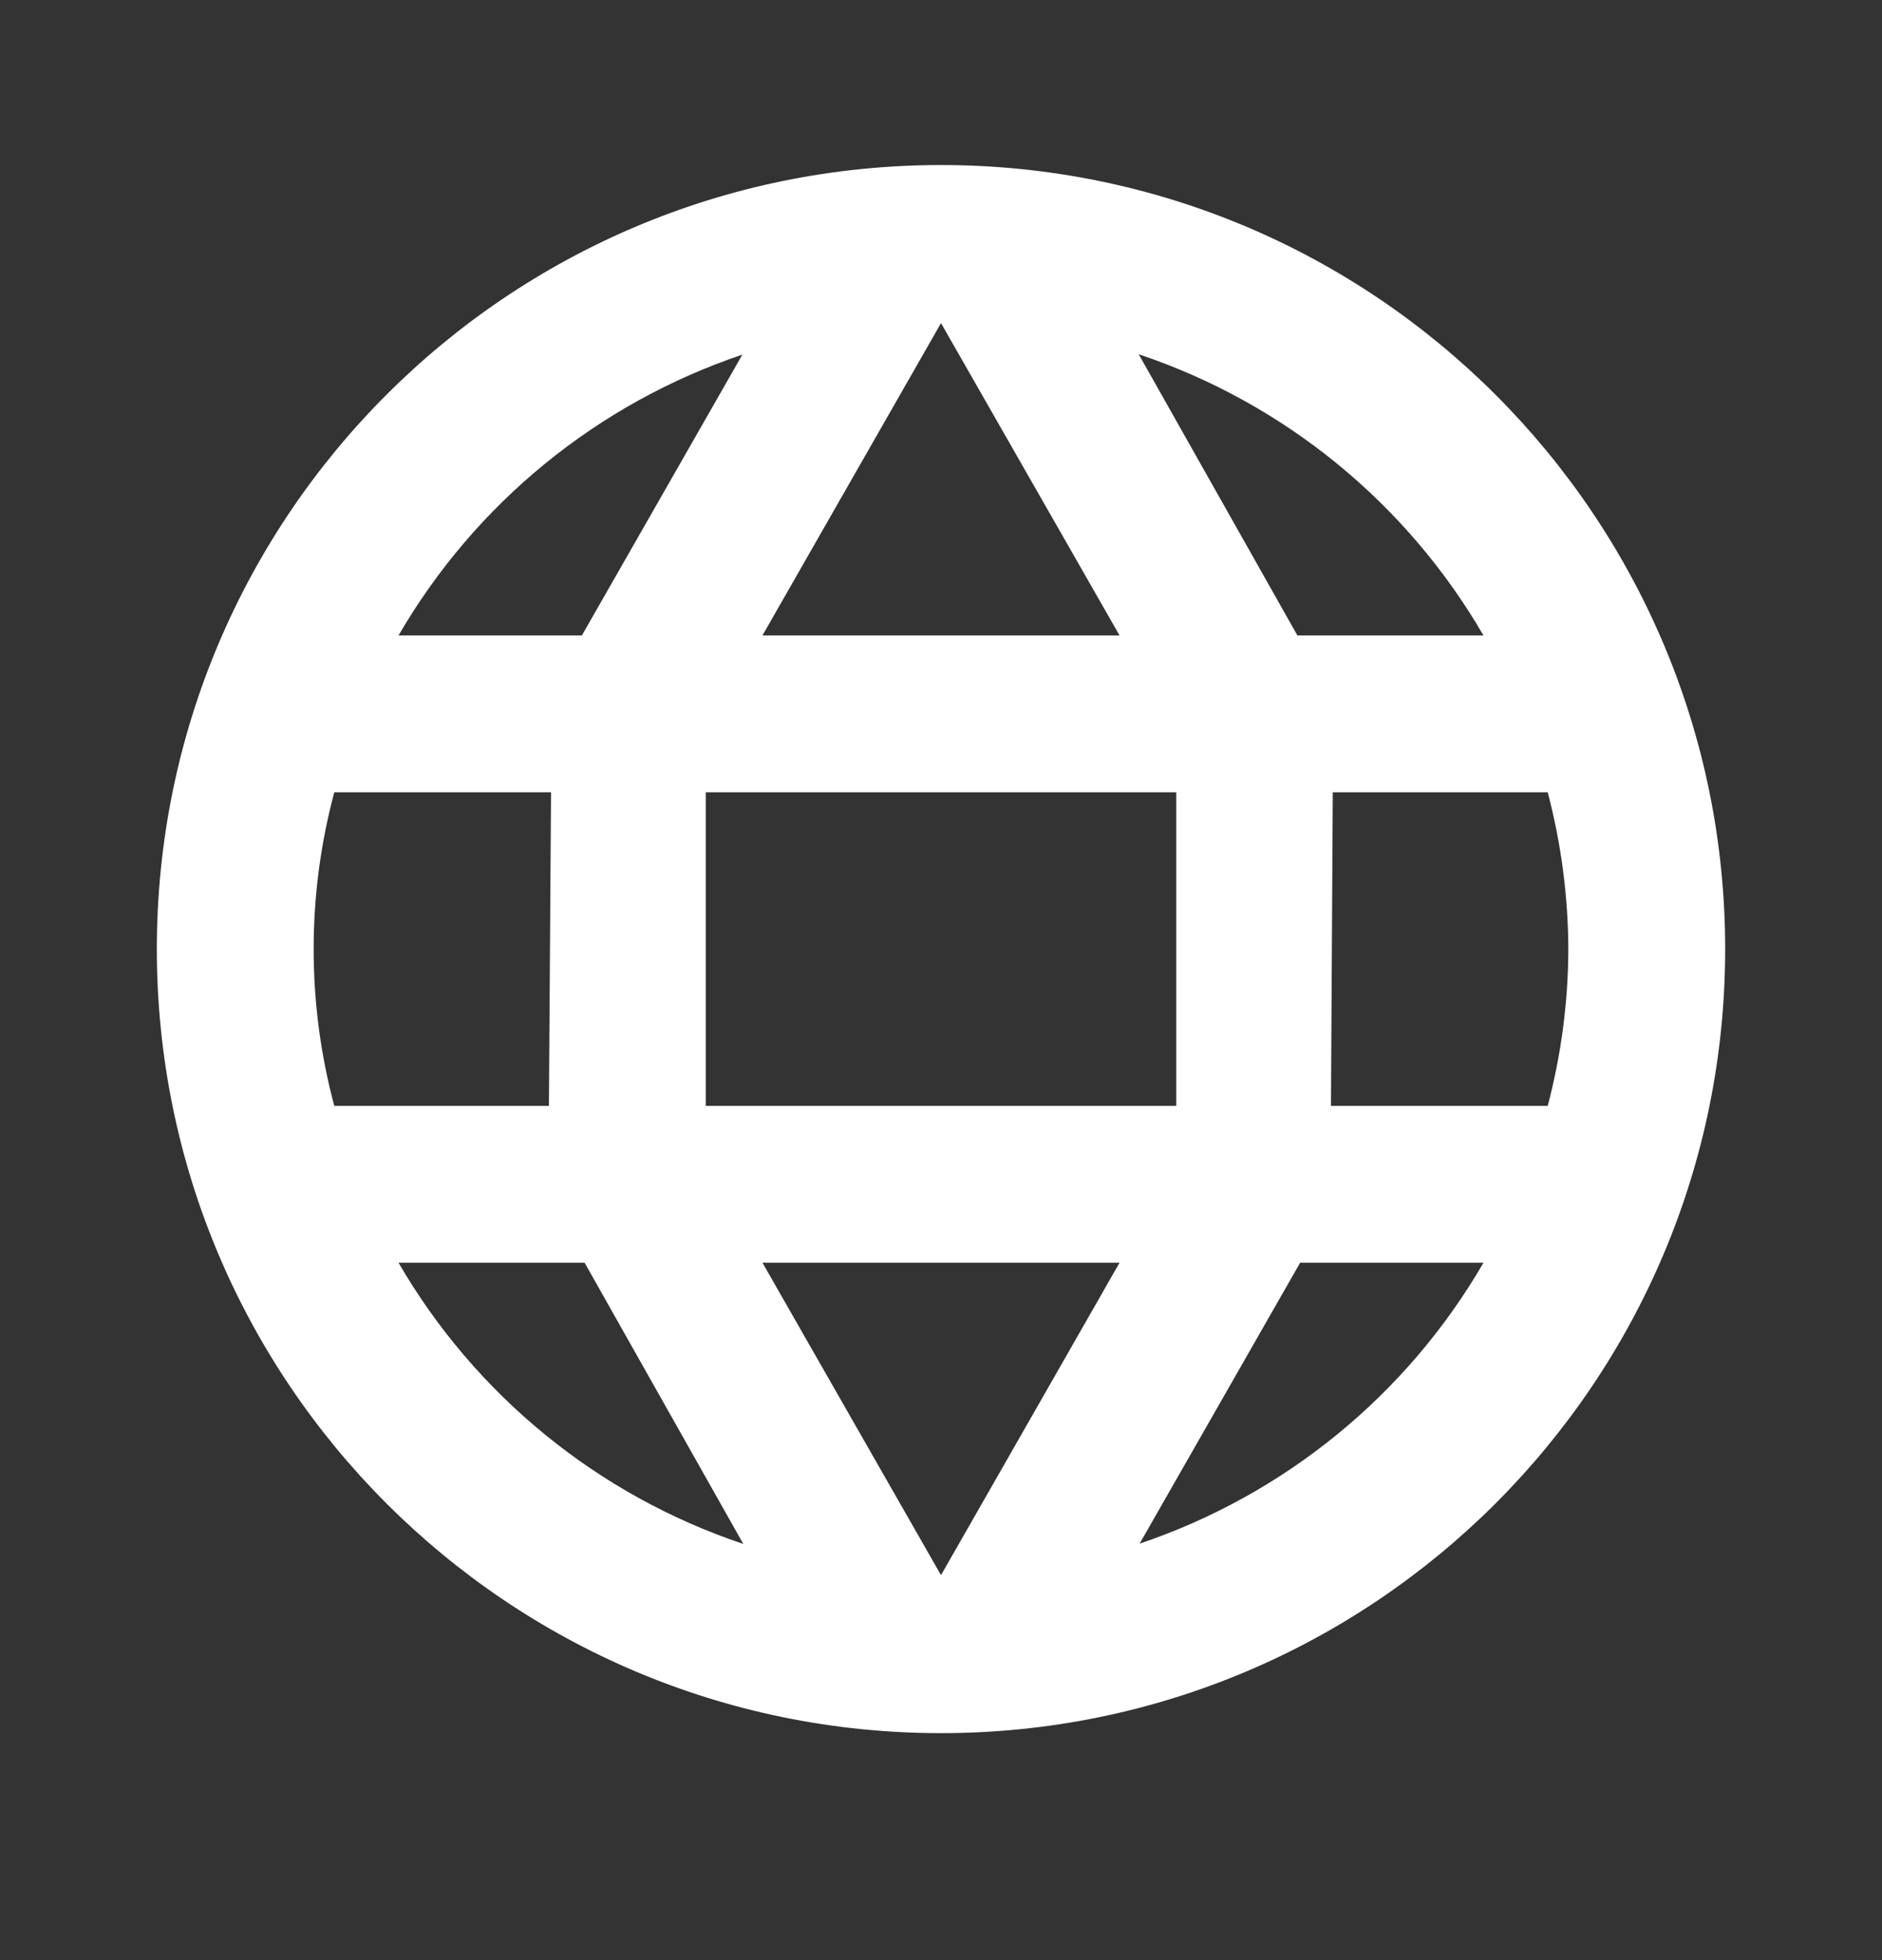 <svg width="24" height="25" viewBox="0 0 24 25" fill="none" xmlns="http://www.w3.org/2000/svg">
<rect x="0" y="0" width="24" height="25" fill="#333333" stroke="none"/>
<path fill-rule="evenodd" clip-rule="evenodd" d="M12 2.105C6.477 2.105 2 6.582 2 12.105C2 17.628 6.477 22.105 12 22.105C17.523 22.105 22 17.628 22 12.105C22 6.582 17.523 2.105 12 2.105ZM18.918 8.105H16.545L14.521 4.518C16.374 5.139 17.937 6.415 18.918 8.105ZM20 12.105C19.998 12.781 19.909 13.453 19.737 14.105H16.973L16.996 10.105H19.737C19.909 10.758 19.997 11.431 20 12.105ZM9.723 16.105H14.277L12 20.09L9.723 16.105ZM4.263 14.105C3.912 12.795 3.912 11.416 4.263 10.105H7.027L7 14.105H4.263ZM9 14.105L9 10.105L15 10.105V14.105L9 14.105ZM14.277 8.105L9.723 8.105L12 4.121L14.277 8.105ZM9.467 4.523L7.42 8.105H5.082C6.061 6.419 7.619 5.146 9.467 4.523ZM5.082 16.105H7.455L9.479 19.692C7.626 19.071 6.063 17.796 5.082 16.105ZM14.533 19.688L16.58 16.105H18.918C17.94 17.792 16.381 19.065 14.533 19.688Z" fill="white"/>
</svg>
